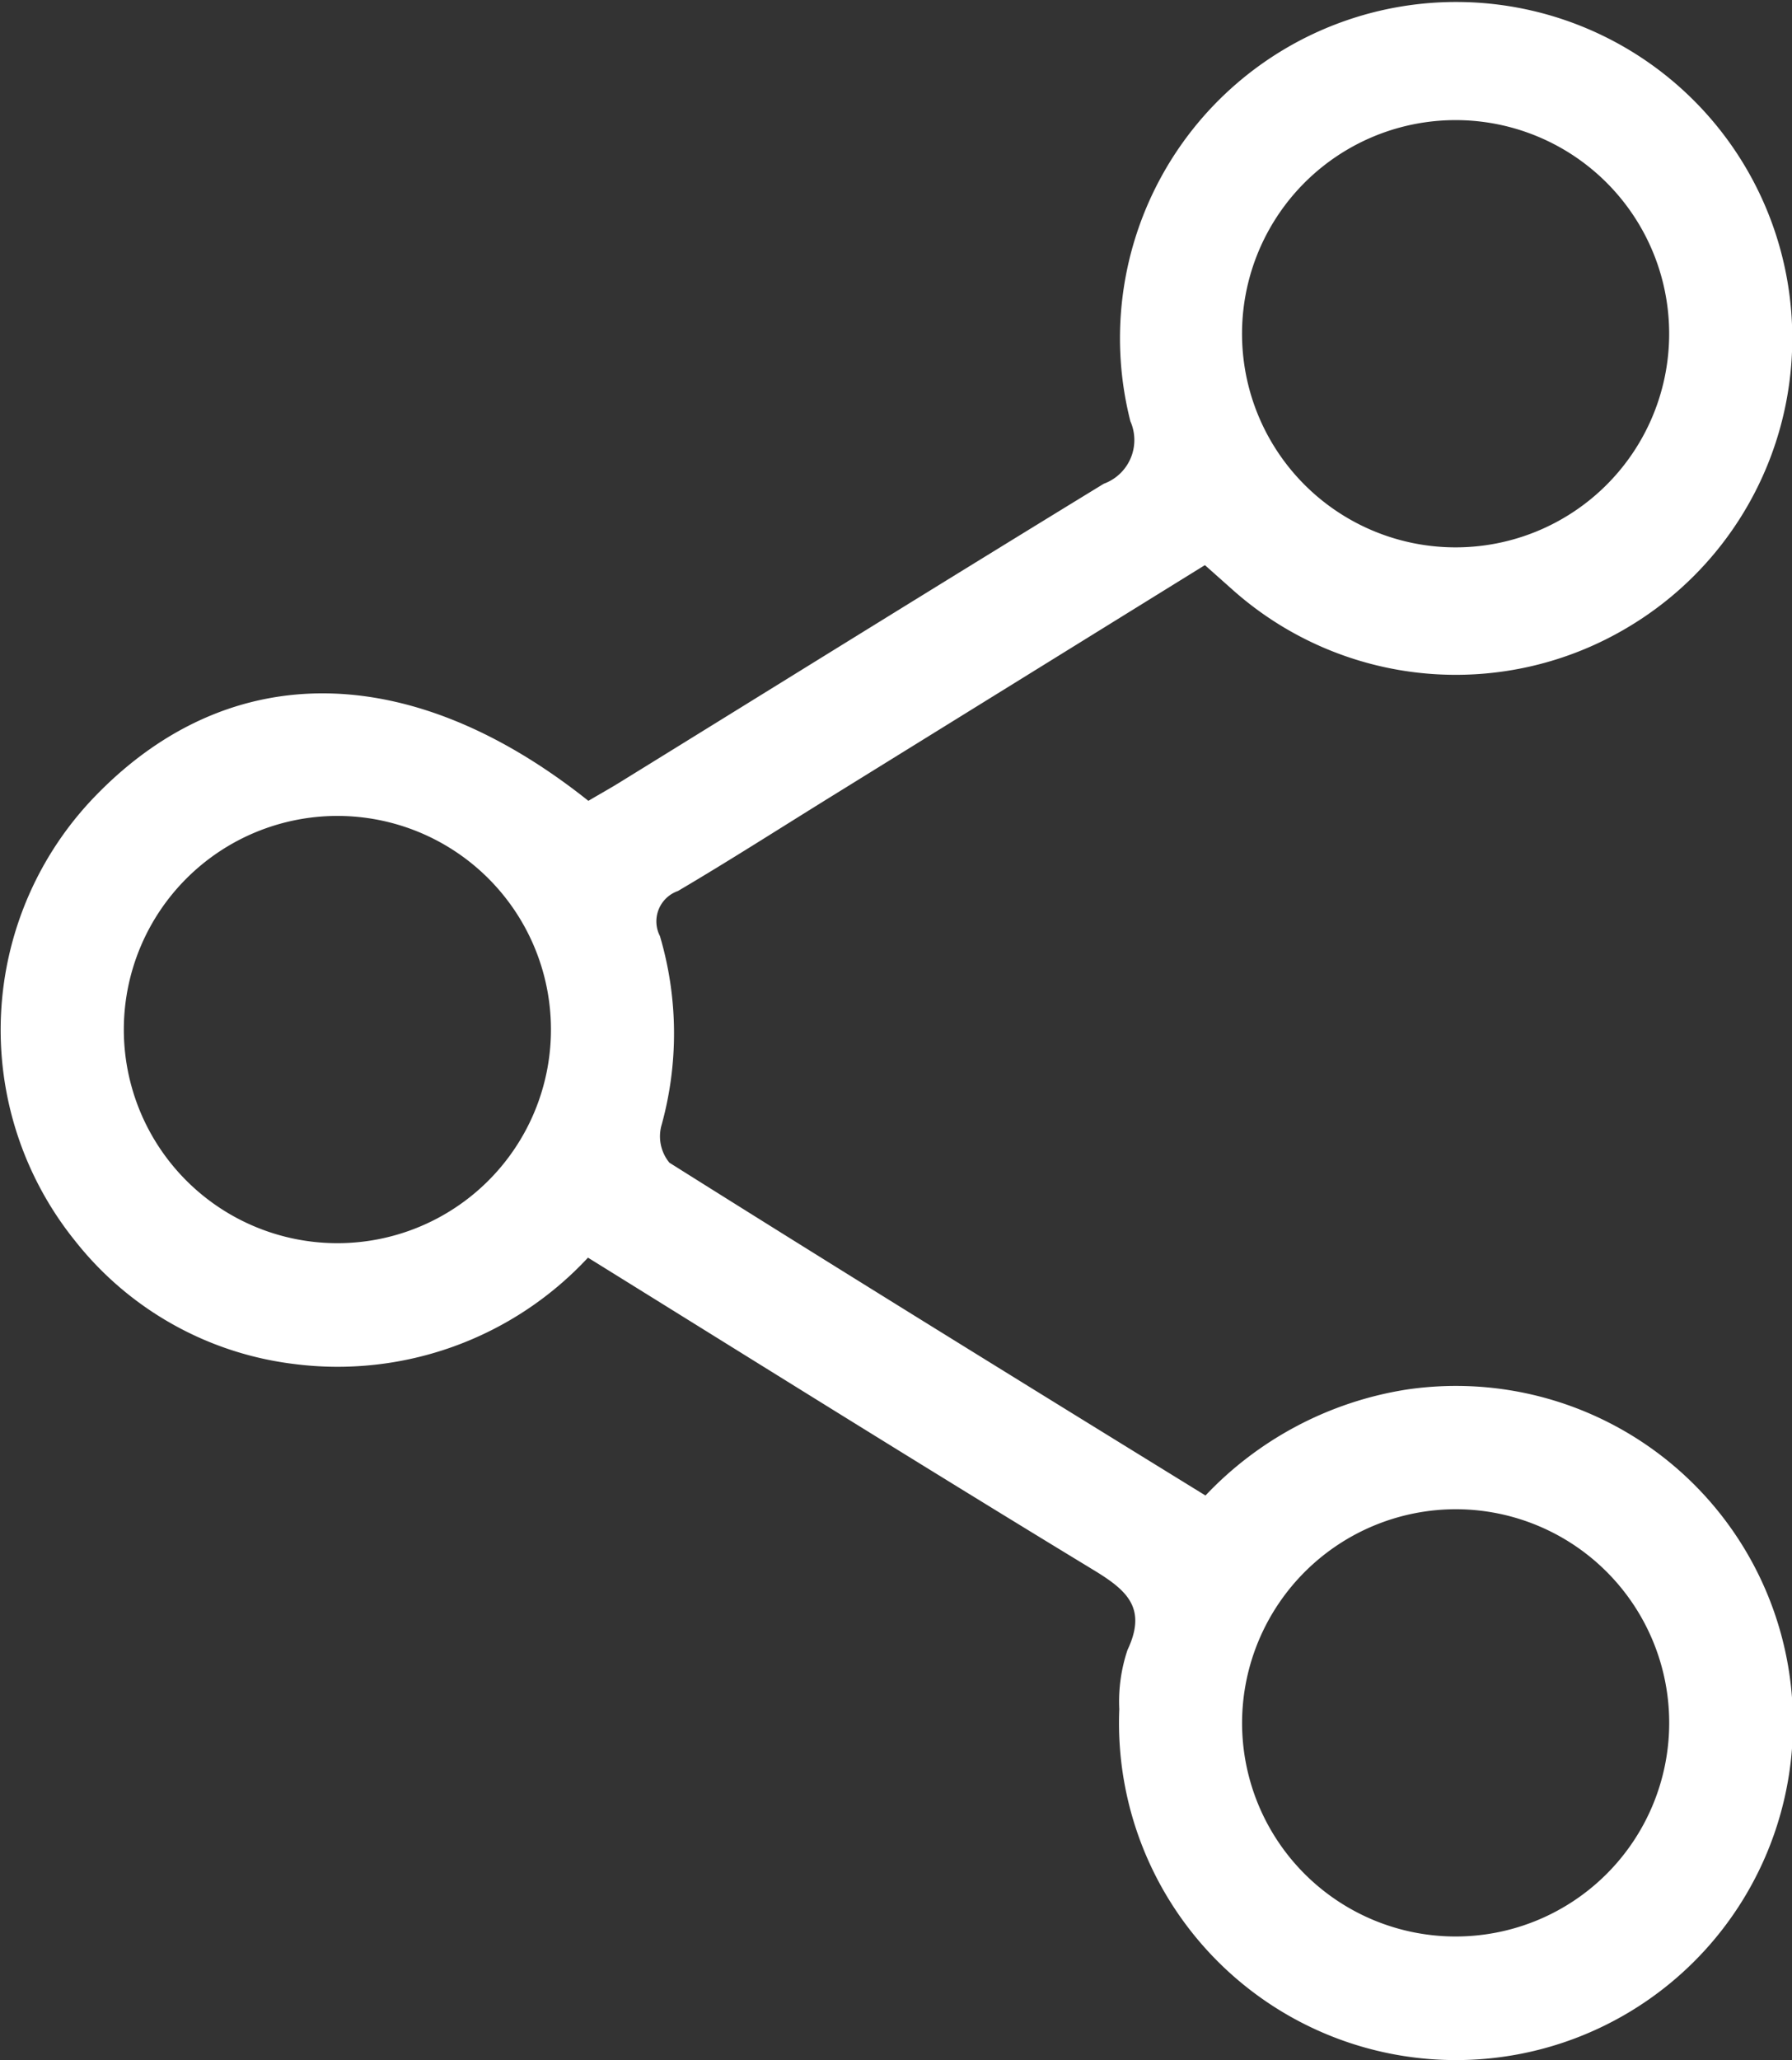 <svg id="share" xmlns="http://www.w3.org/2000/svg" xmlns:xlink="http://www.w3.org/1999/xlink" width="17.235" height="19.807" viewBox="0 0 17.235 19.807">
  <rect x="0" y="0" width="17.235" height="19.807" fill="#333333" stroke="none"/>
  <defs>
    <clipPath id="clip-path">
      <rect id="Rectangle_39557" data-name="Rectangle 39557" width="17.235" height="19.807" fill="#fff"/>
    </clipPath>
  </defs>
  <g id="Group_92617" data-name="Group 92617" clip-path="url(#clip-path)">
    <path id="Path_241854" data-name="Path 241854" d="M11.586,5.435,8,7.655c-.493.305-.981.618-1.48.912A.309.309,0,0,0,6.347,9a3.3,3.3,0,0,1,.012,1.831.4.4,0,0,0,.079.348c1.711,1.076,3.431,2.137,5.156,3.2a3.383,3.383,0,0,1,1.93-1.018,3.241,3.241,0,1,1-2.759,3.073,1.557,1.557,0,0,1,.079-.57c.193-.408-.012-.578-.332-.772-1.618-.983-3.223-1.986-4.857-3a3.287,3.287,0,0,1-2.831,1.022,3.169,3.169,0,0,1-2.1-1.181,3.232,3.232,0,0,1,.213-4.3C2.222,6.324,3.956,6.343,5.659,7.7c.1-.06.213-.122.32-.189C7.524,6.557,9.064,5.6,10.616,4.651a.447.447,0,0,0,.256-.6,3.233,3.233,0,1,1,4.8,1.971,3.226,3.226,0,0,1-3.811-.346l-.271-.241M1.191,9.881A2.054,2.054,0,1,0,3.237,7.845,2.055,2.055,0,0,0,1.191,9.881M11.946,3.25a2.054,2.054,0,0,0,4.107.008,2.054,2.054,0,1,0-4.107-.008m0,13.305a2.054,2.054,0,1,0,2.071-2.044,2.058,2.058,0,0,0-2.071,2.044" transform="translate(0 0)" fill="#fff"/>
  </g>
</svg>
